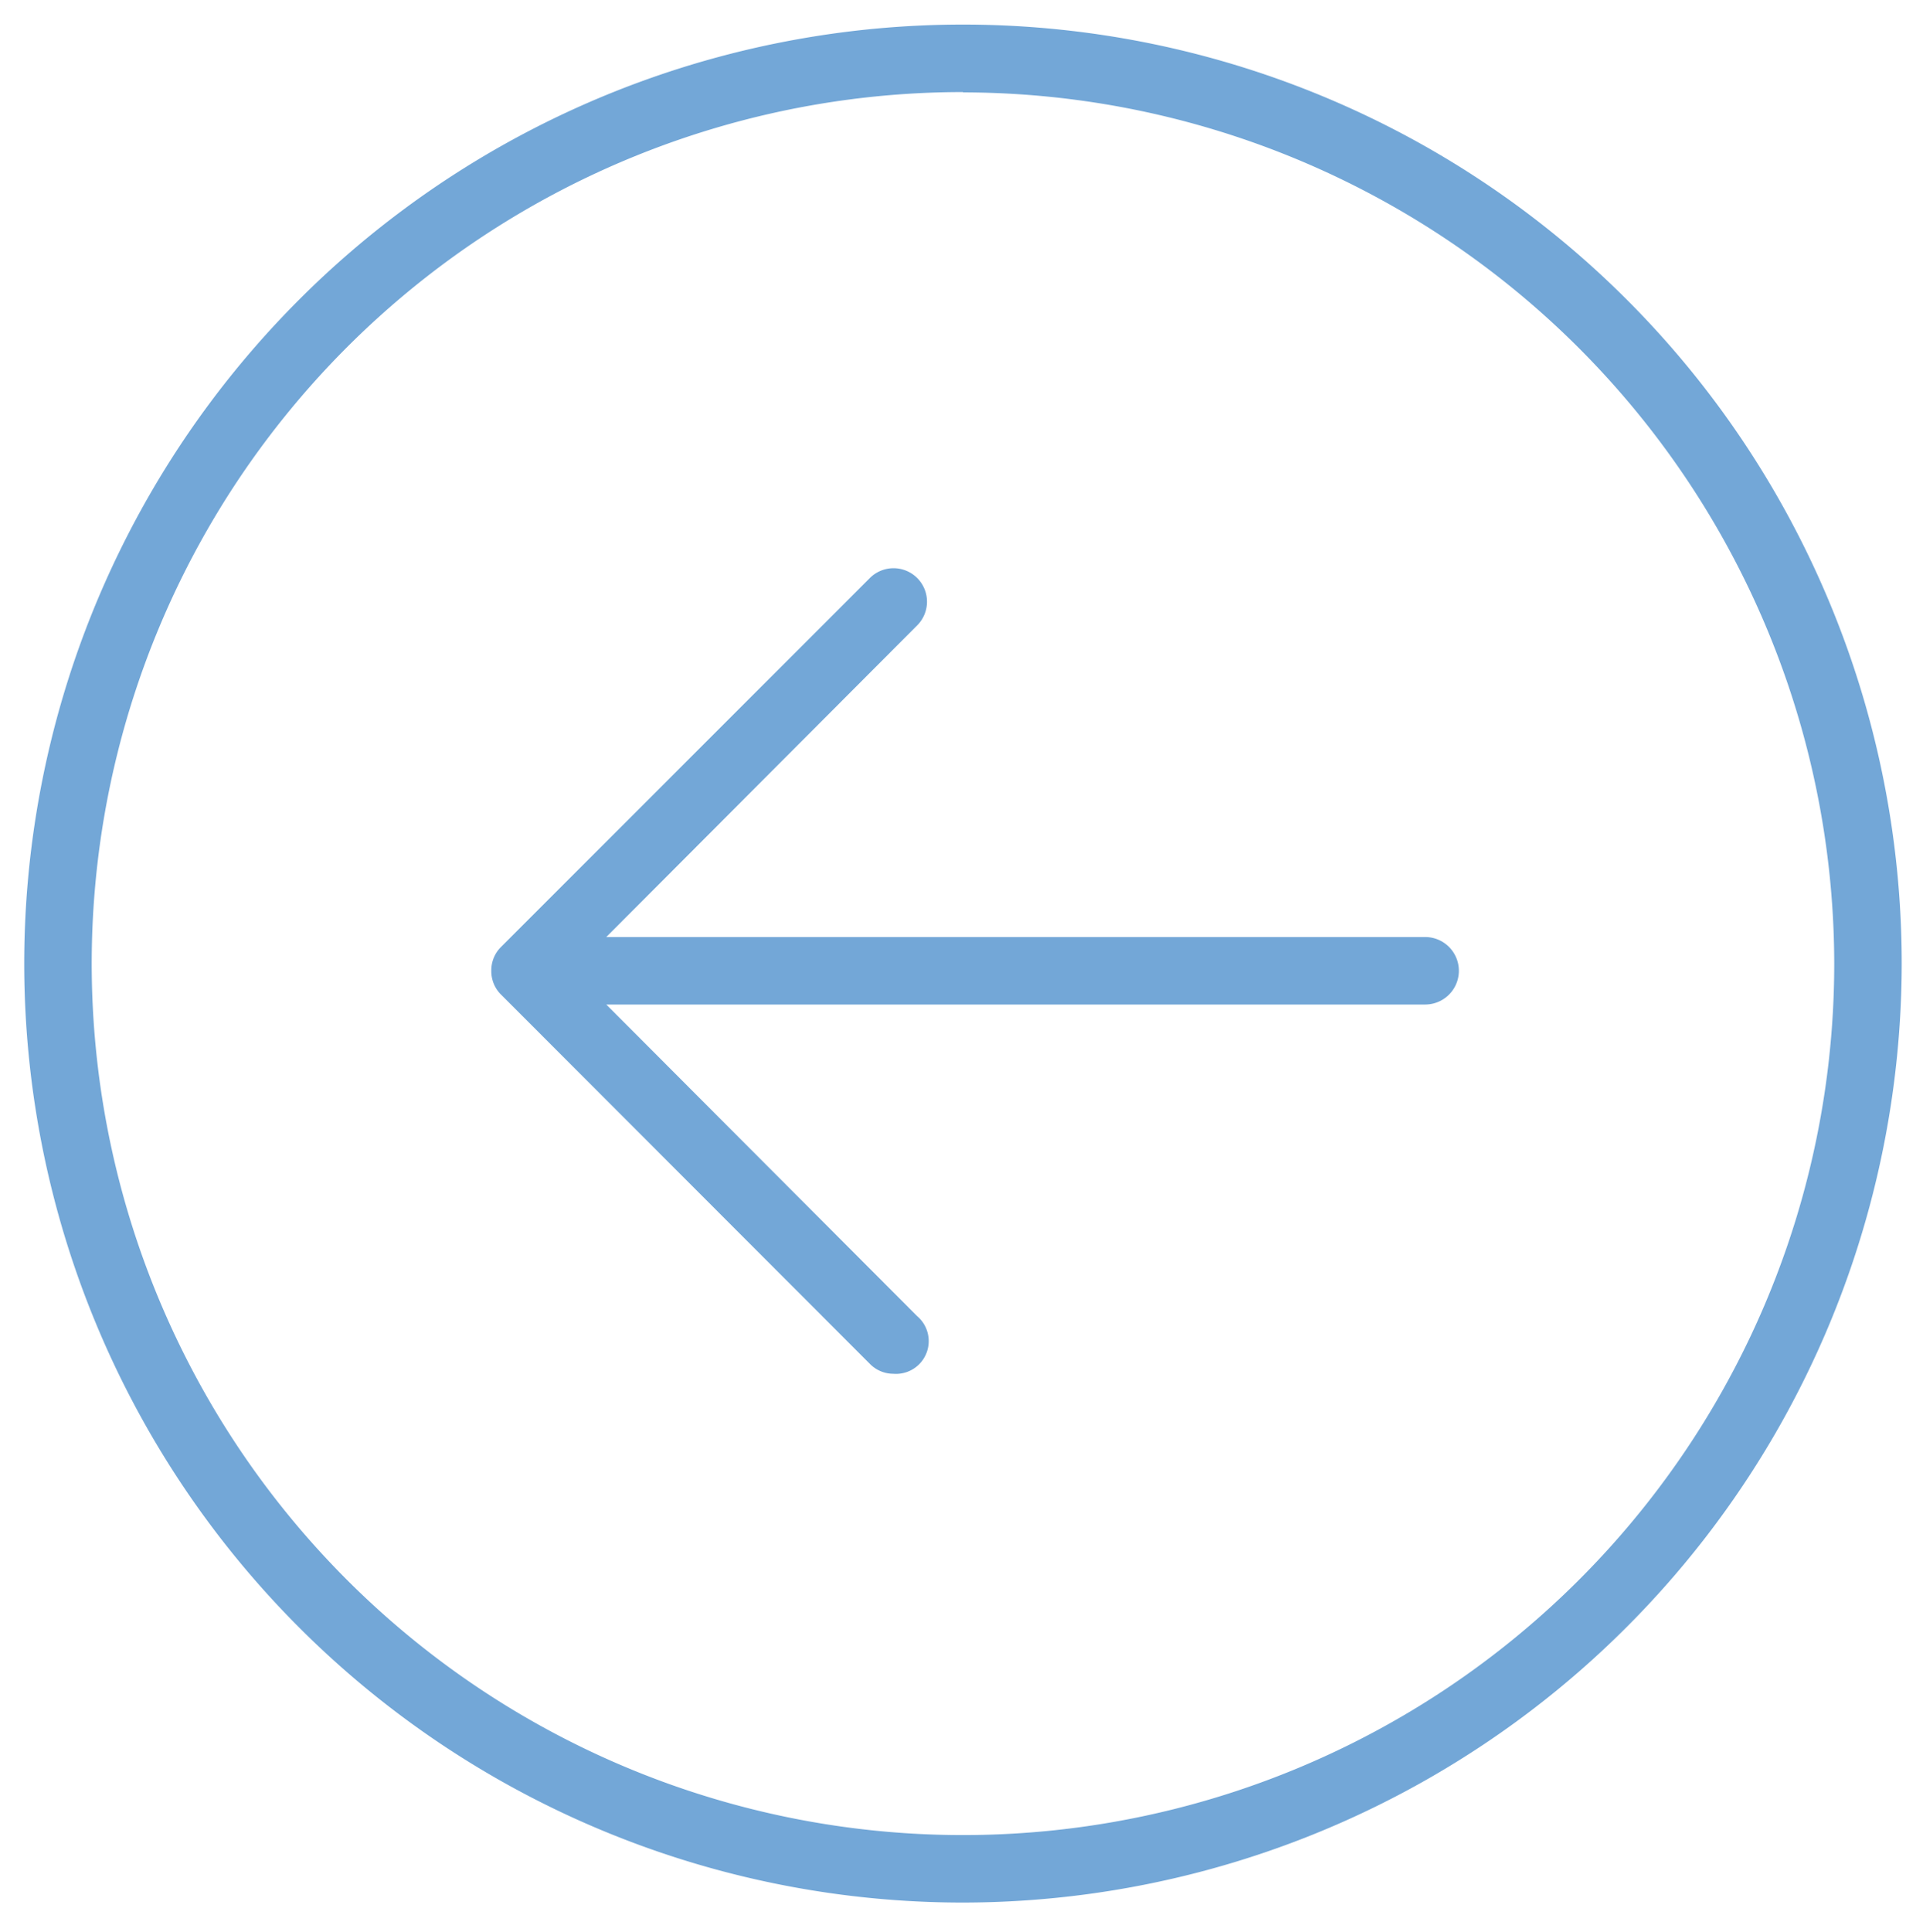 <svg id="Livello_1" data-name="Livello 1" xmlns="http://www.w3.org/2000/svg" viewBox="0 0 58.71 58.98"><defs><style>.cls-1{fill:#73a7d7;}</style></defs><title>arrow_back</title><path class="cls-1" d="M29.4,58.07A28.66,28.66,0,1,1,58.06,29.42,28.69,28.69,0,0,1,29.4,58.07Zm0-55.26A26.6,26.6,0,1,0,56,29.42,26.63,26.63,0,0,0,29.4,2.82Z"/><path class="cls-1" d="M27.29,41.93a1,1,0,0,1-.73-.3L15.3,30.36a1,1,0,0,1-.3-.73,1,1,0,0,1,.3-.73L26.56,17.64A1,1,0,1,1,28,19.09L18.51,28.6h25a1,1,0,0,1,0,2.06h-25L28,40.17a1,1,0,0,1-.73,1.76Z"/></svg>